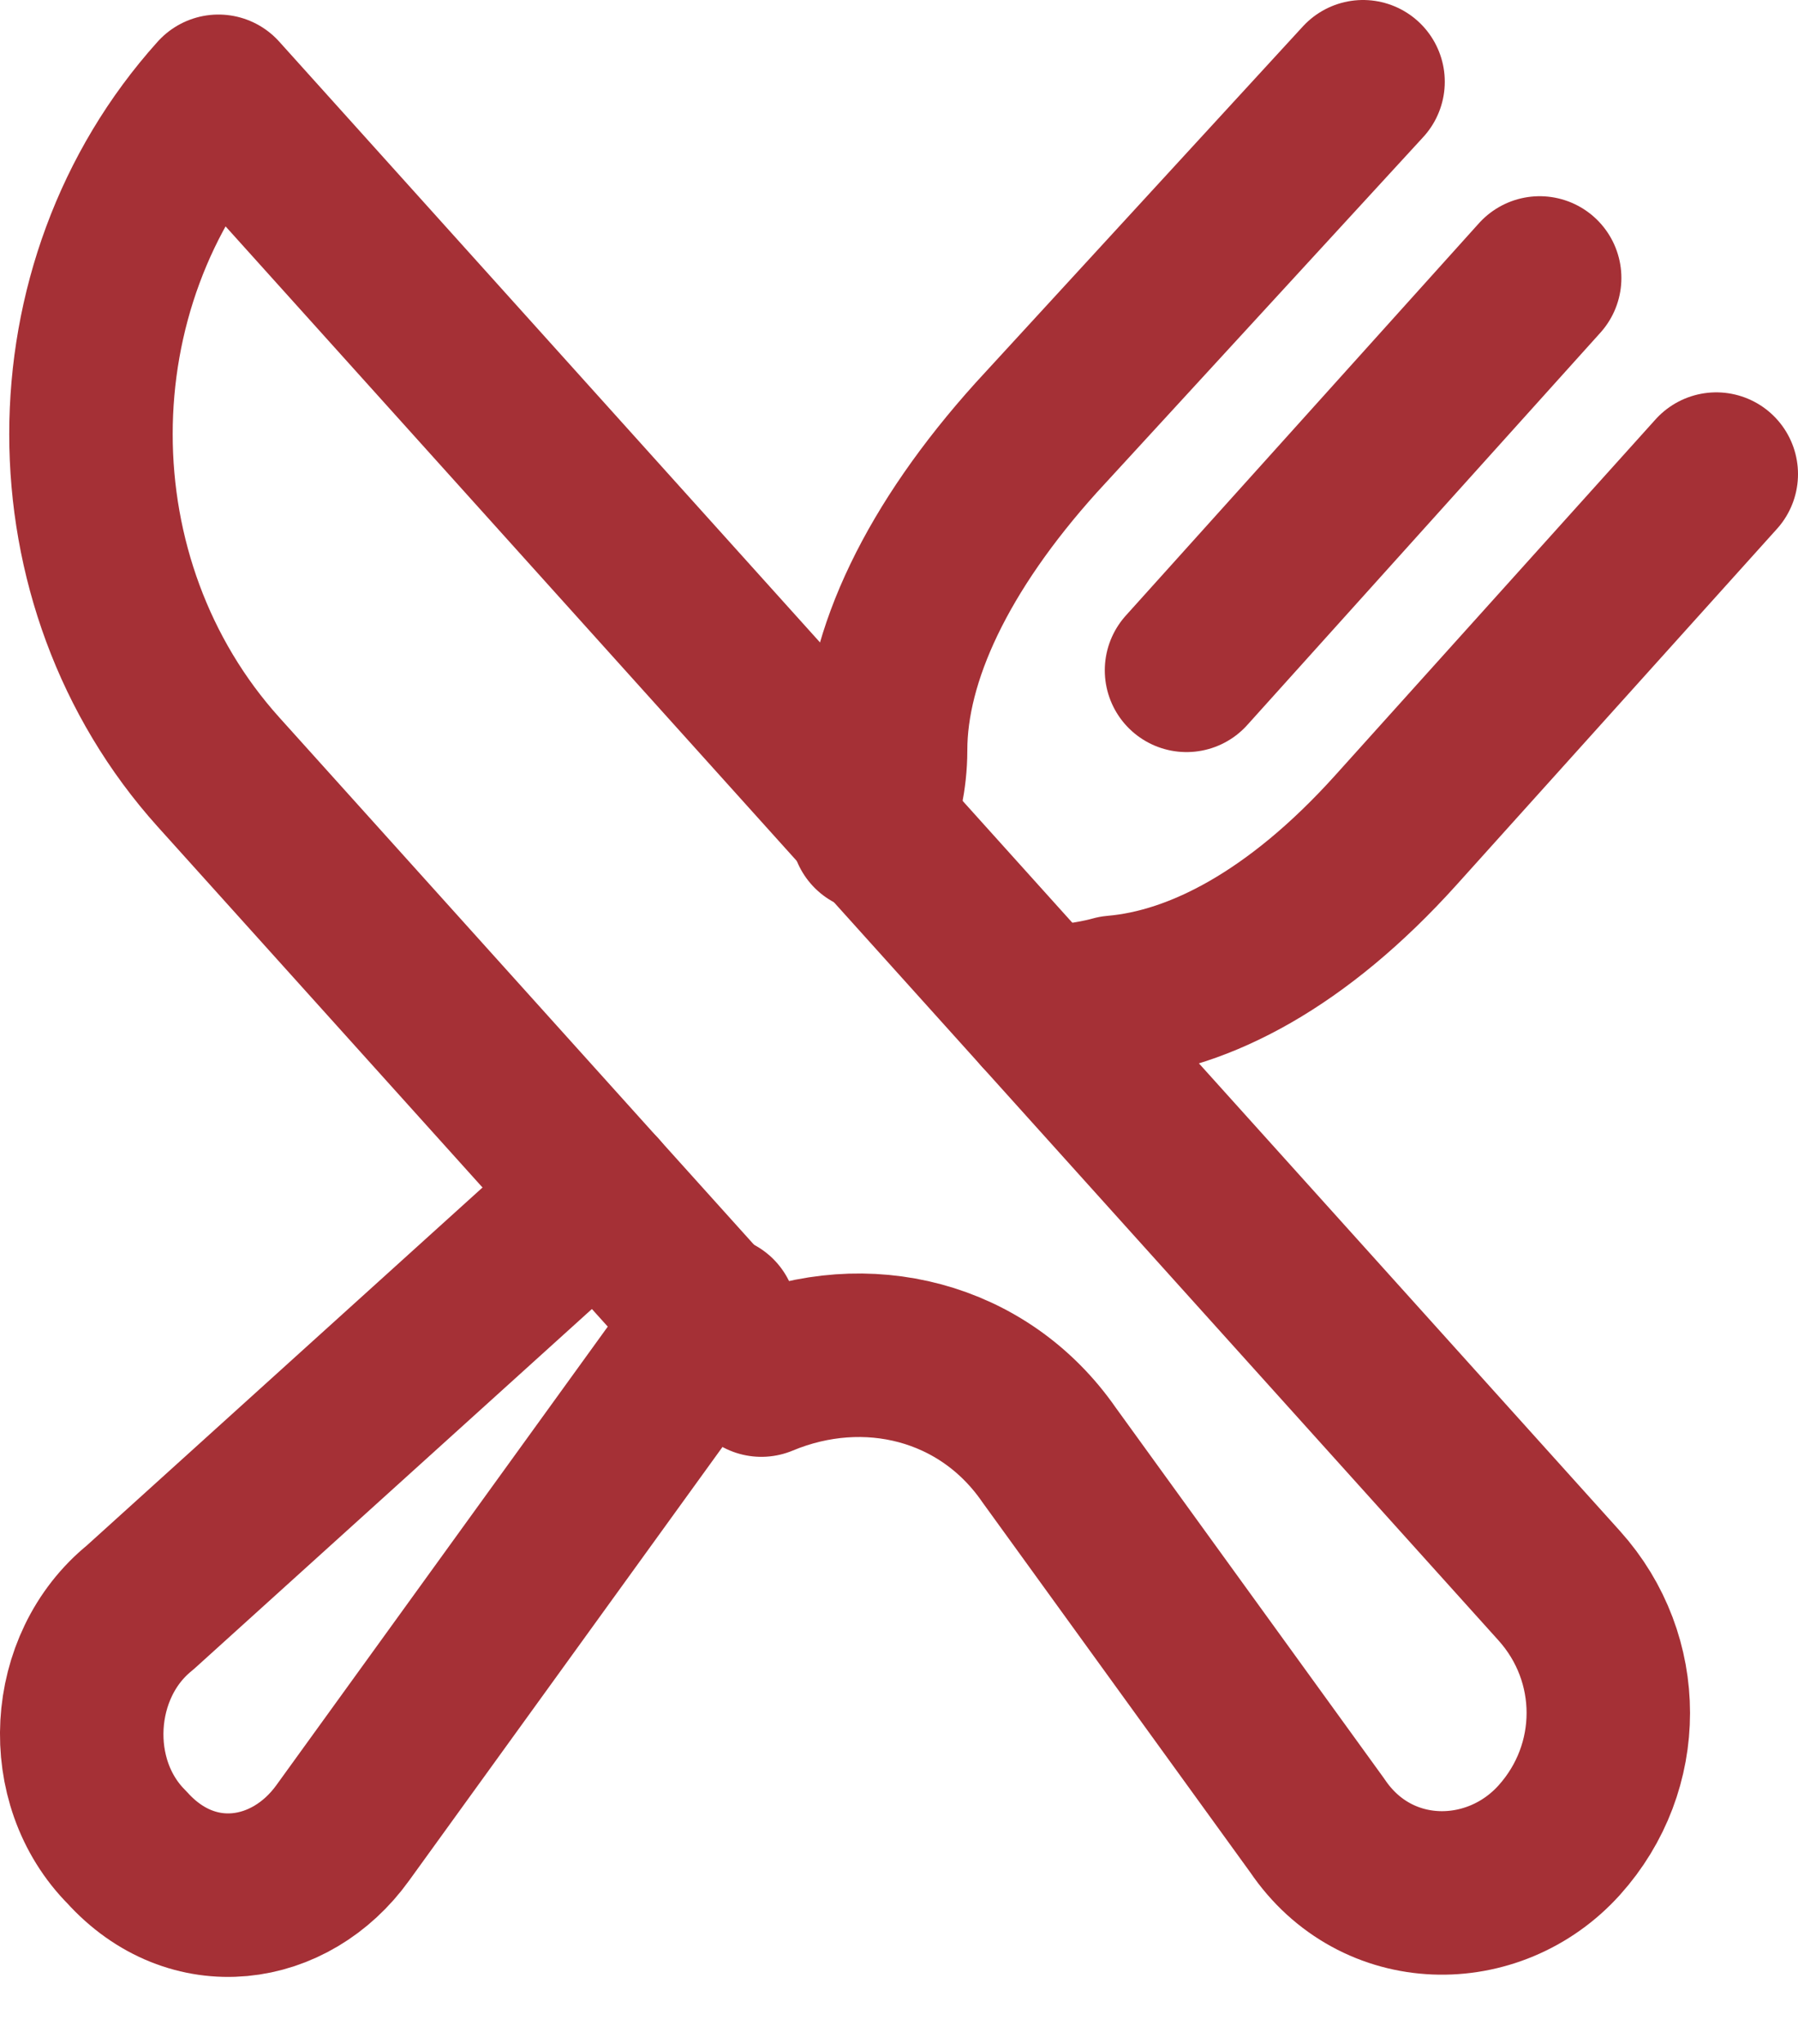 <?xml version="1.0" encoding="UTF-8"?> <svg xmlns="http://www.w3.org/2000/svg" width="22" height="25" viewBox="0 0 22 25" fill="none"><path d="M2.673 9.443C0.593 7.132 0.593 3.488 2.673 1.178L11.556 11.043L14.517 14.331L19.079 19.396C19.879 20.285 19.879 21.618 19.079 22.507C18.279 23.396 16.838 23.396 16.118 22.329L12.837 17.797C12.037 16.641 10.596 16.286 9.316 16.819L2.673 9.443Z" stroke="#A53036" stroke-width="2" stroke-miterlimit="10" stroke-linecap="round" stroke-linejoin="round"></path><path d="M14.518 8.199L18.839 3.4" stroke="#A53036" stroke-width="2" stroke-miterlimit="10" stroke-linecap="round" stroke-linejoin="round"></path><path d="M12.757 12.376C13.077 12.287 13.318 12.287 13.638 12.198C14.678 12.109 15.878 11.487 17.079 10.154L21 5.799" stroke="#A53036" stroke-width="2" stroke-miterlimit="10" stroke-linecap="round" stroke-linejoin="round"></path><path d="M7.315 14.597L1.713 19.663C0.833 20.374 0.753 21.796 1.553 22.596C2.354 23.485 3.554 23.307 4.194 22.418L8.756 16.108" stroke="#A53036" stroke-width="2" stroke-miterlimit="10" stroke-linecap="round" stroke-linejoin="round"></path><path d="M16.678 1L12.677 5.355C11.476 6.688 10.836 8.021 10.836 9.176C10.836 9.532 10.756 9.798 10.676 10.154" stroke="#A53036" stroke-width="2" stroke-miterlimit="10" stroke-linecap="round" stroke-linejoin="round"></path></svg> 